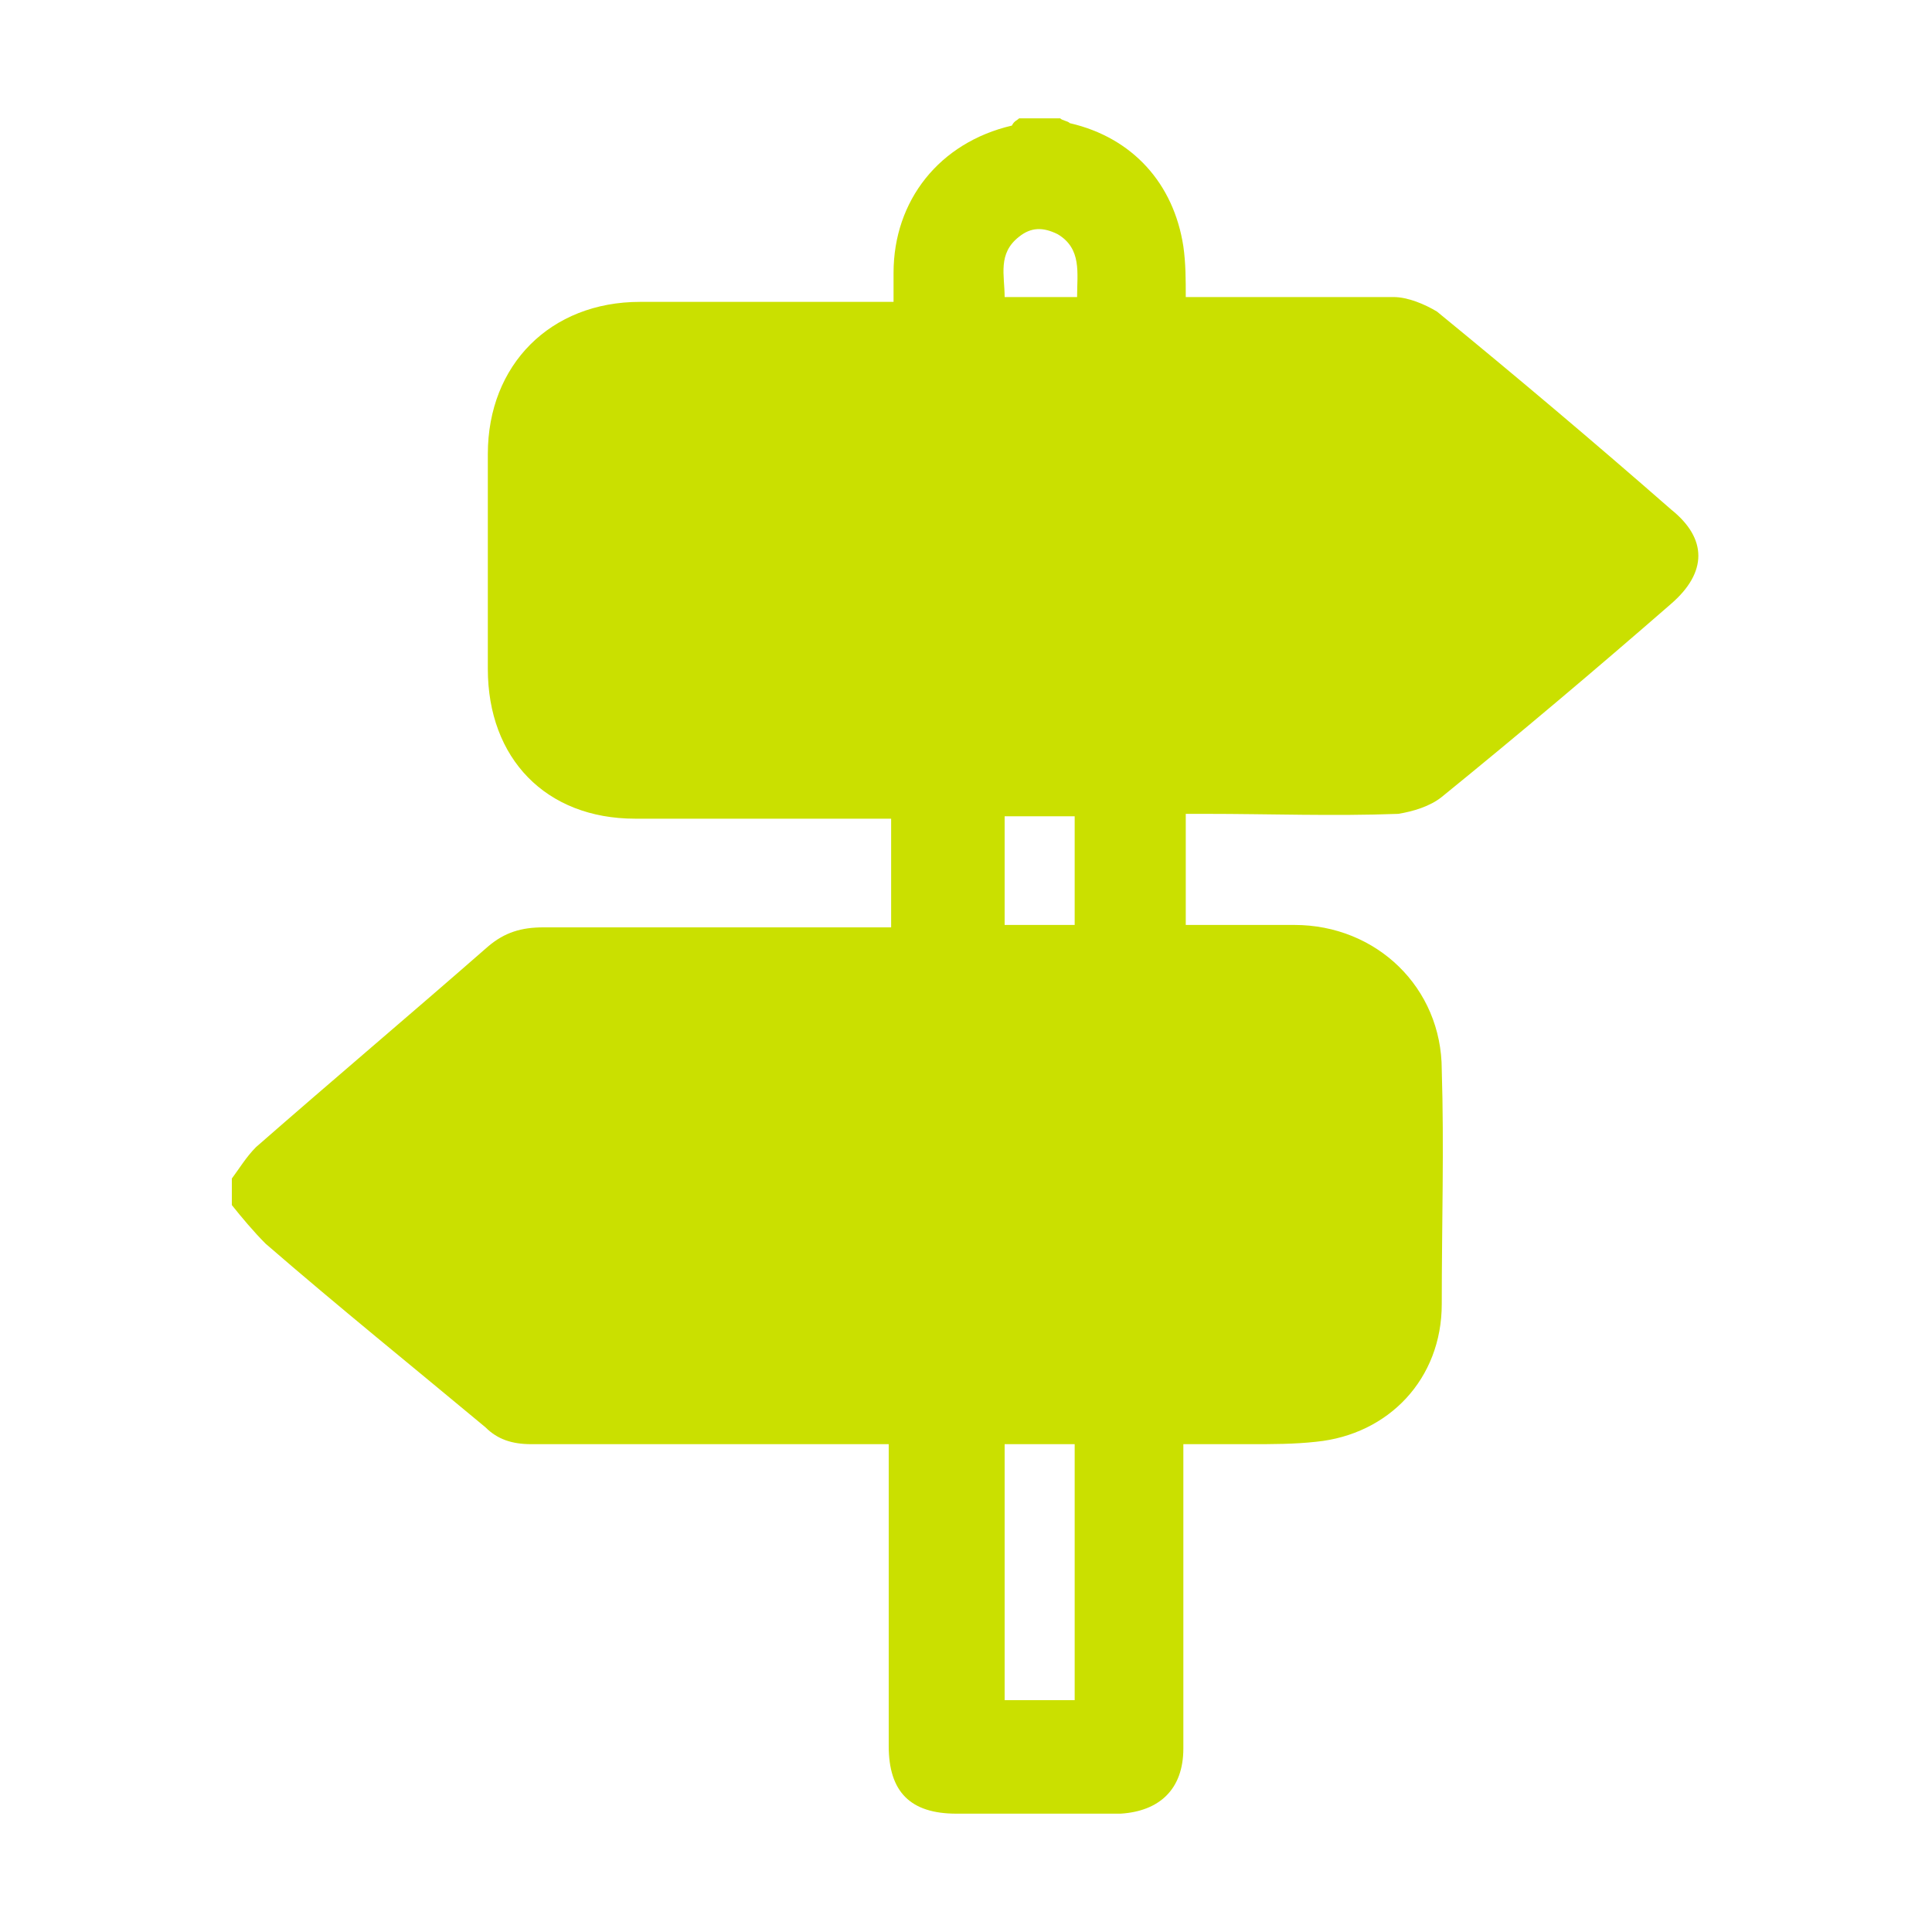 <?xml version="1.0" encoding="UTF-8"?>
<!-- Generator: Adobe Illustrator 24.2.0, SVG Export Plug-In . SVG Version: 6.00 Build 0)  -->
<svg xmlns="http://www.w3.org/2000/svg" xmlns:xlink="http://www.w3.org/1999/xlink" version="1.1" id="Livello_1" x="0px" y="0px" viewBox="0 0 80 80" style="enable-background:new 0 0 80 80;" xml:space="preserve">
<style type="text/css">
	.st0{fill:#CAE000;}
</style>
<g id="NauCYb.tif">
	<g>
		<path class="st0" d="M42.2,4.9c0.6,0,1.2,0,1.7,0c0.1,0.1,0.3,0.1,0.4,0.2c2.6,0.6,4.3,2.5,4.7,5.1c0.1,0.7,0.1,1.4,0.1,2.1    c2.9,0,5.8,0,8.6,0c0.6,0,1.3,0.3,1.8,0.6c3.3,2.7,6.5,5.4,9.7,8.2c1.5,1.2,1.5,2.6,0,3.9c-3.1,2.7-6.3,5.4-9.5,8    c-0.5,0.4-1.2,0.6-1.8,0.7c-2.7,0.1-5.3,0-8,0c-0.3,0-0.6,0-0.8,0c0,1.6,0,3.1,0,4.6c1.5,0,3,0,4.5,0c3.4,0,6.1,2.6,6.1,6    c0.1,3.2,0,6.4,0,9.7c0,3.1-2.2,5.4-5.2,5.7c-0.9,0.1-1.8,0.1-2.7,0.1c-0.9,0-1.8,0-2.8,0c0,0.4,0,0.7,0,1c0,3.9,0,7.8,0,11.6    c0,1.7-1,2.6-2.6,2.7c-2.3,0-4.5,0-6.8,0c-1.9,0-2.8-0.9-2.8-2.8c0-3.9,0-7.7,0-11.6c0-0.3,0-0.6,0-0.9c-0.4,0-0.7,0-1,0    c-4.6,0-9.2,0-13.8,0c-0.8,0-1.4-0.2-1.9-0.7c-3-2.5-6.1-5-9.1-7.6c-0.5-0.5-1-1.1-1.4-1.6c0-0.4,0-0.7,0-1.1    c0.3-0.4,0.6-0.9,1-1.3c3.2-2.8,6.4-5.5,9.6-8.3c0.7-0.6,1.4-0.8,2.3-0.8c4.5,0,9,0,13.5,0c0.3,0,0.6,0,0.9,0c0-1.6,0-3,0-4.5    c-0.4,0-0.6,0-0.9,0c-3.2,0-6.5,0-9.7,0c-3.7,0-6.1-2.5-6.1-6.2c0-3,0-6,0-8.9c0-3.7,2.6-6.3,6.3-6.3c3.2,0,6.4,0,9.6,0    c0.3,0,0.6,0,0.9,0c0-0.5,0-0.9,0-1.2c0-3,1.9-5.4,4.9-6.1C42,5,42.1,5,42.2,4.9z M41.6,59.8c0,3.6,0,7.1,0,10.6c1,0,2,0,2.9,0    c0-3.6,0-7.1,0-10.6C43.5,59.8,42.6,59.8,41.6,59.8z M41.6,33.8c0,1.6,0,3,0,4.5c1,0,1.9,0,2.9,0c0-1.5,0-3,0-4.5    C43.6,33.8,42.6,33.8,41.6,33.8z M44.6,12.3c0-1,0.2-2-0.8-2.6c-0.6-0.3-1.1-0.3-1.6,0.1c-0.9,0.7-0.6,1.6-0.6,2.5    C42.6,12.3,43.5,12.3,44.6,12.3z"></path>
	</g>
</g>
</svg>
